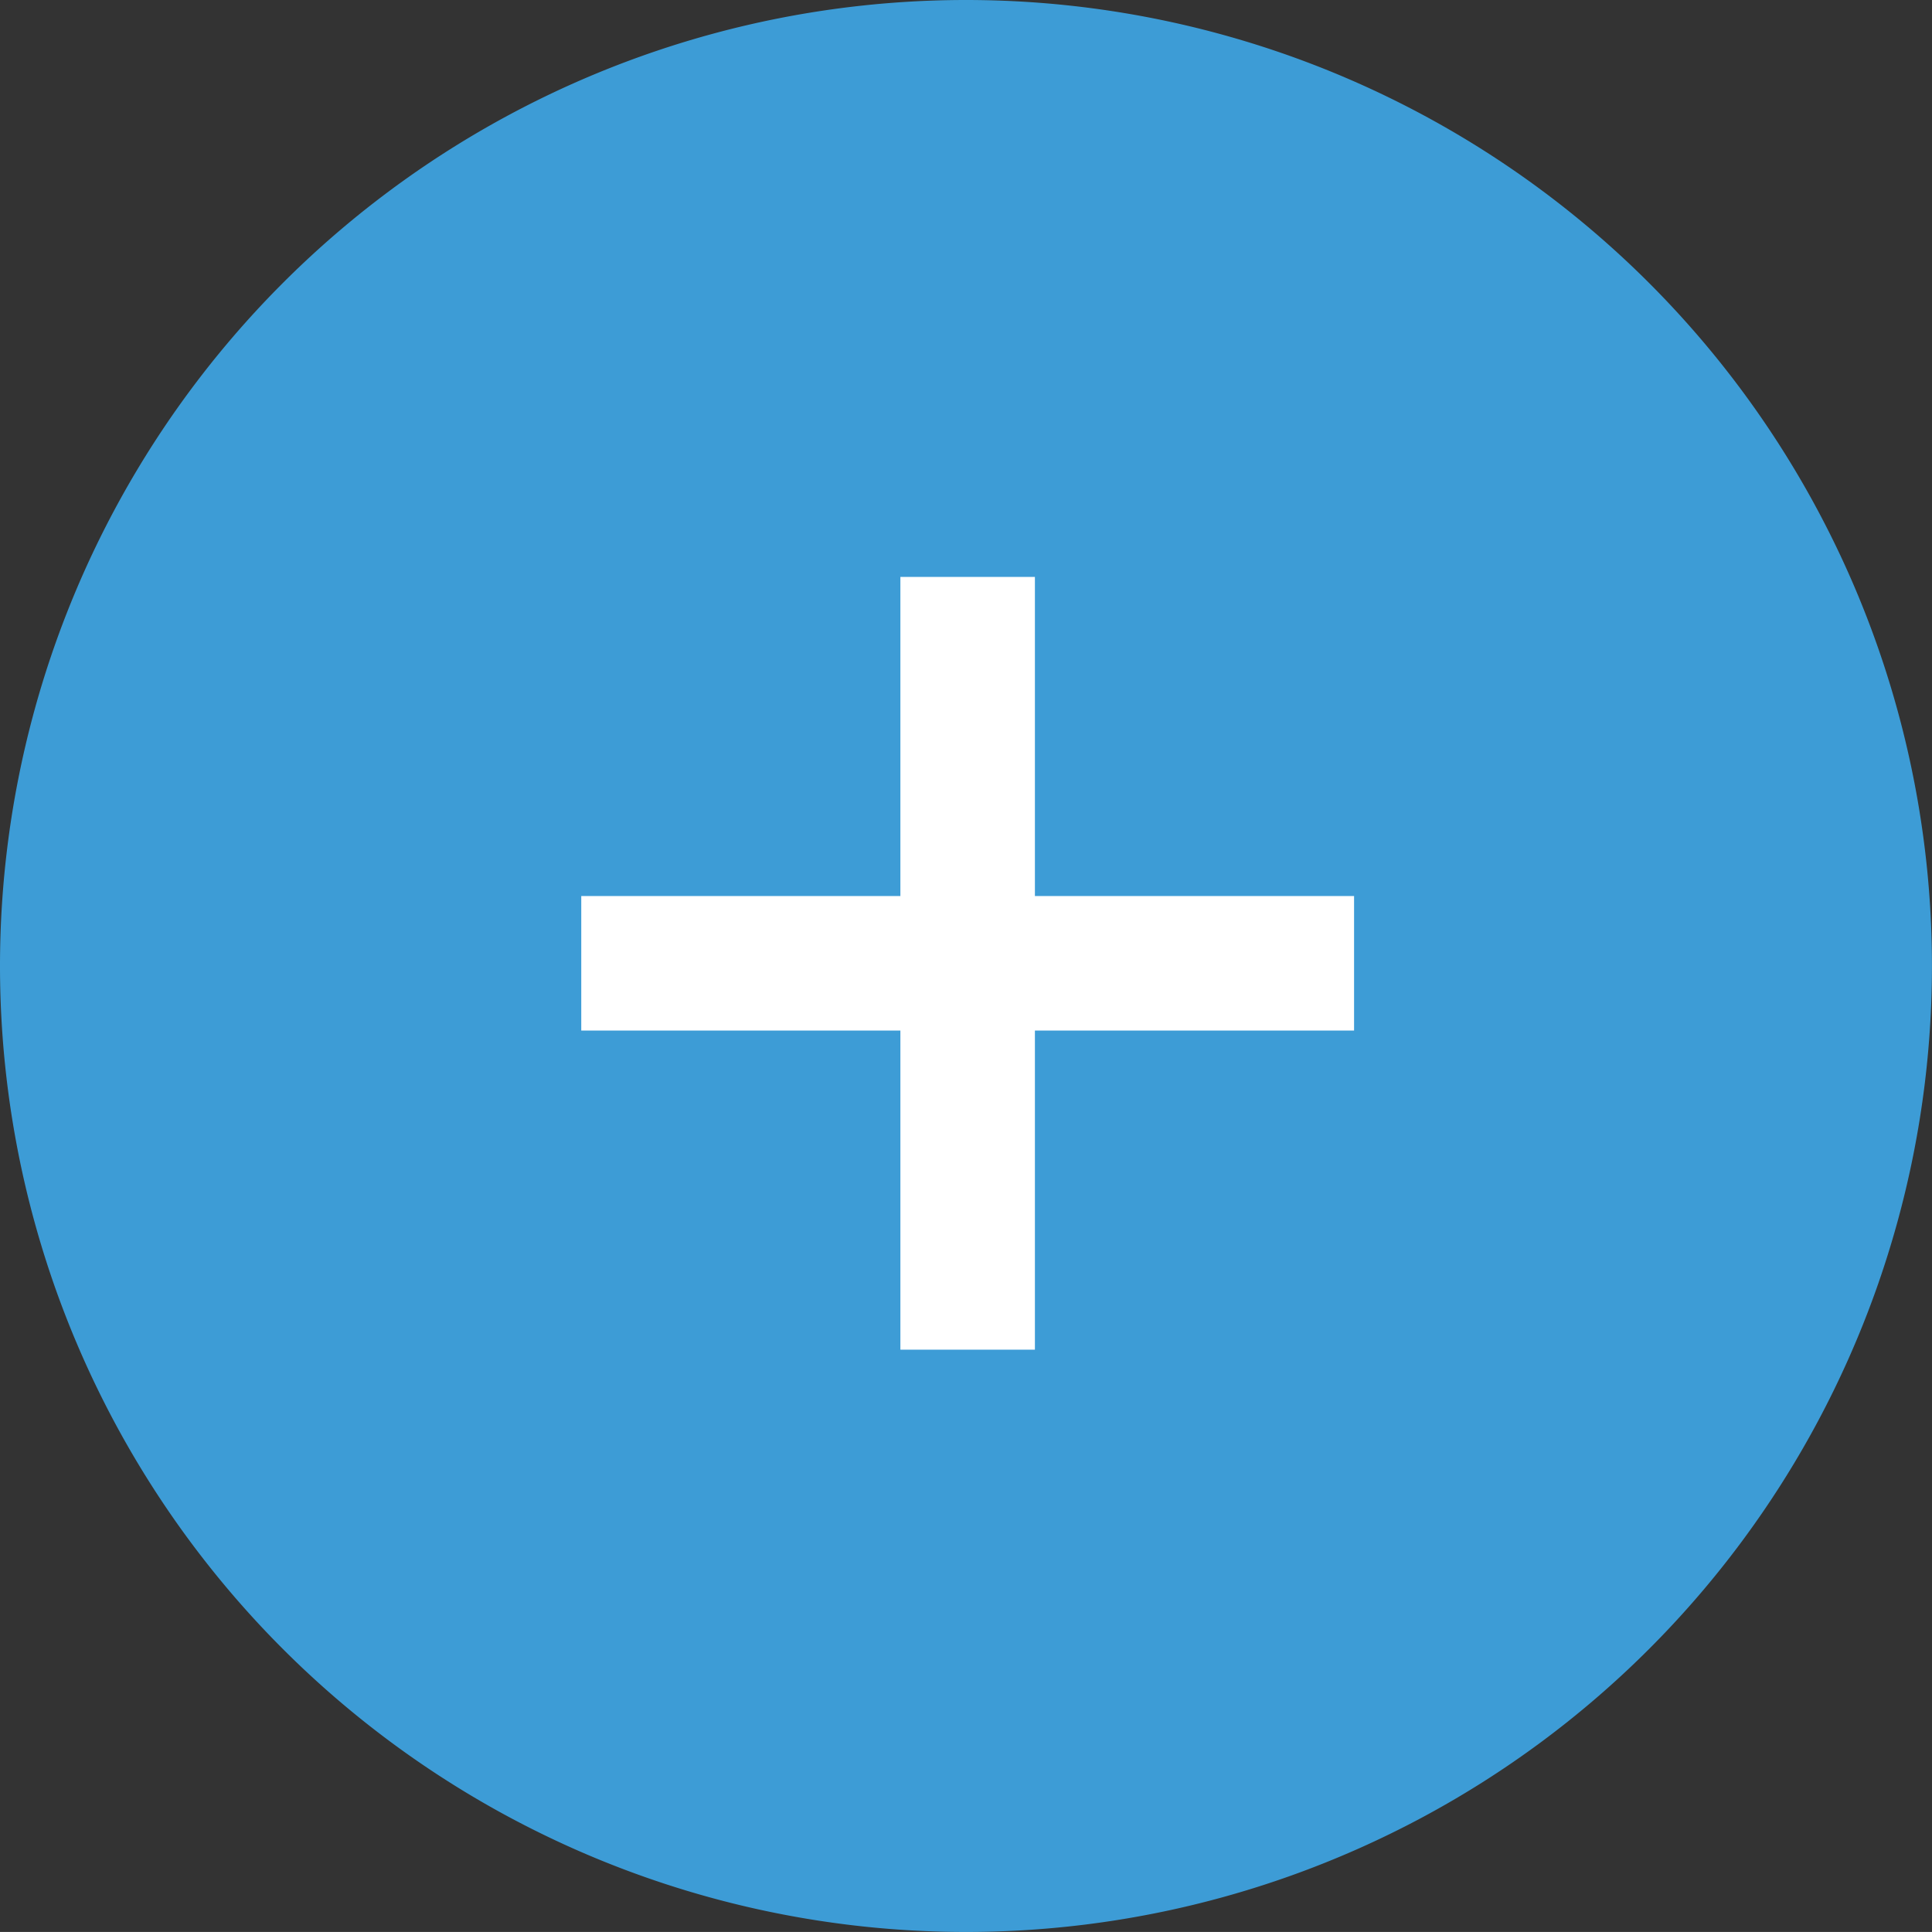 <svg xmlns="http://www.w3.org/2000/svg" width="48.717" height="48.716" viewBox="0 0 48.717 48.716">
  <rect x="0" y="0" width="48.717" height="48.716" fill="#333333" stroke="none"/>
  <g id="Symbol_7_1" data-name="Symbol 7 – 1" transform="translate(-57.764 -26.812)">
    <path id="Pfad_27" data-name="Pfad 27" d="M24.358,0A24.358,24.358,0,1,1,0,24.358,24.358,24.358,0,0,1,24.358,0Z" transform="translate(57.764 26.812)" fill="rgba(64,182,255,0.8)"/>
    <path id="Pfad_17" data-name="Pfad 17" d="M32.487,21.047v3.392H24.439v8.047H21.047V24.439H13V21.047h8.047V13h3.392v8.047Z" transform="translate(59.421 28.359)" fill="#fff"/>
  </g>
</svg>
